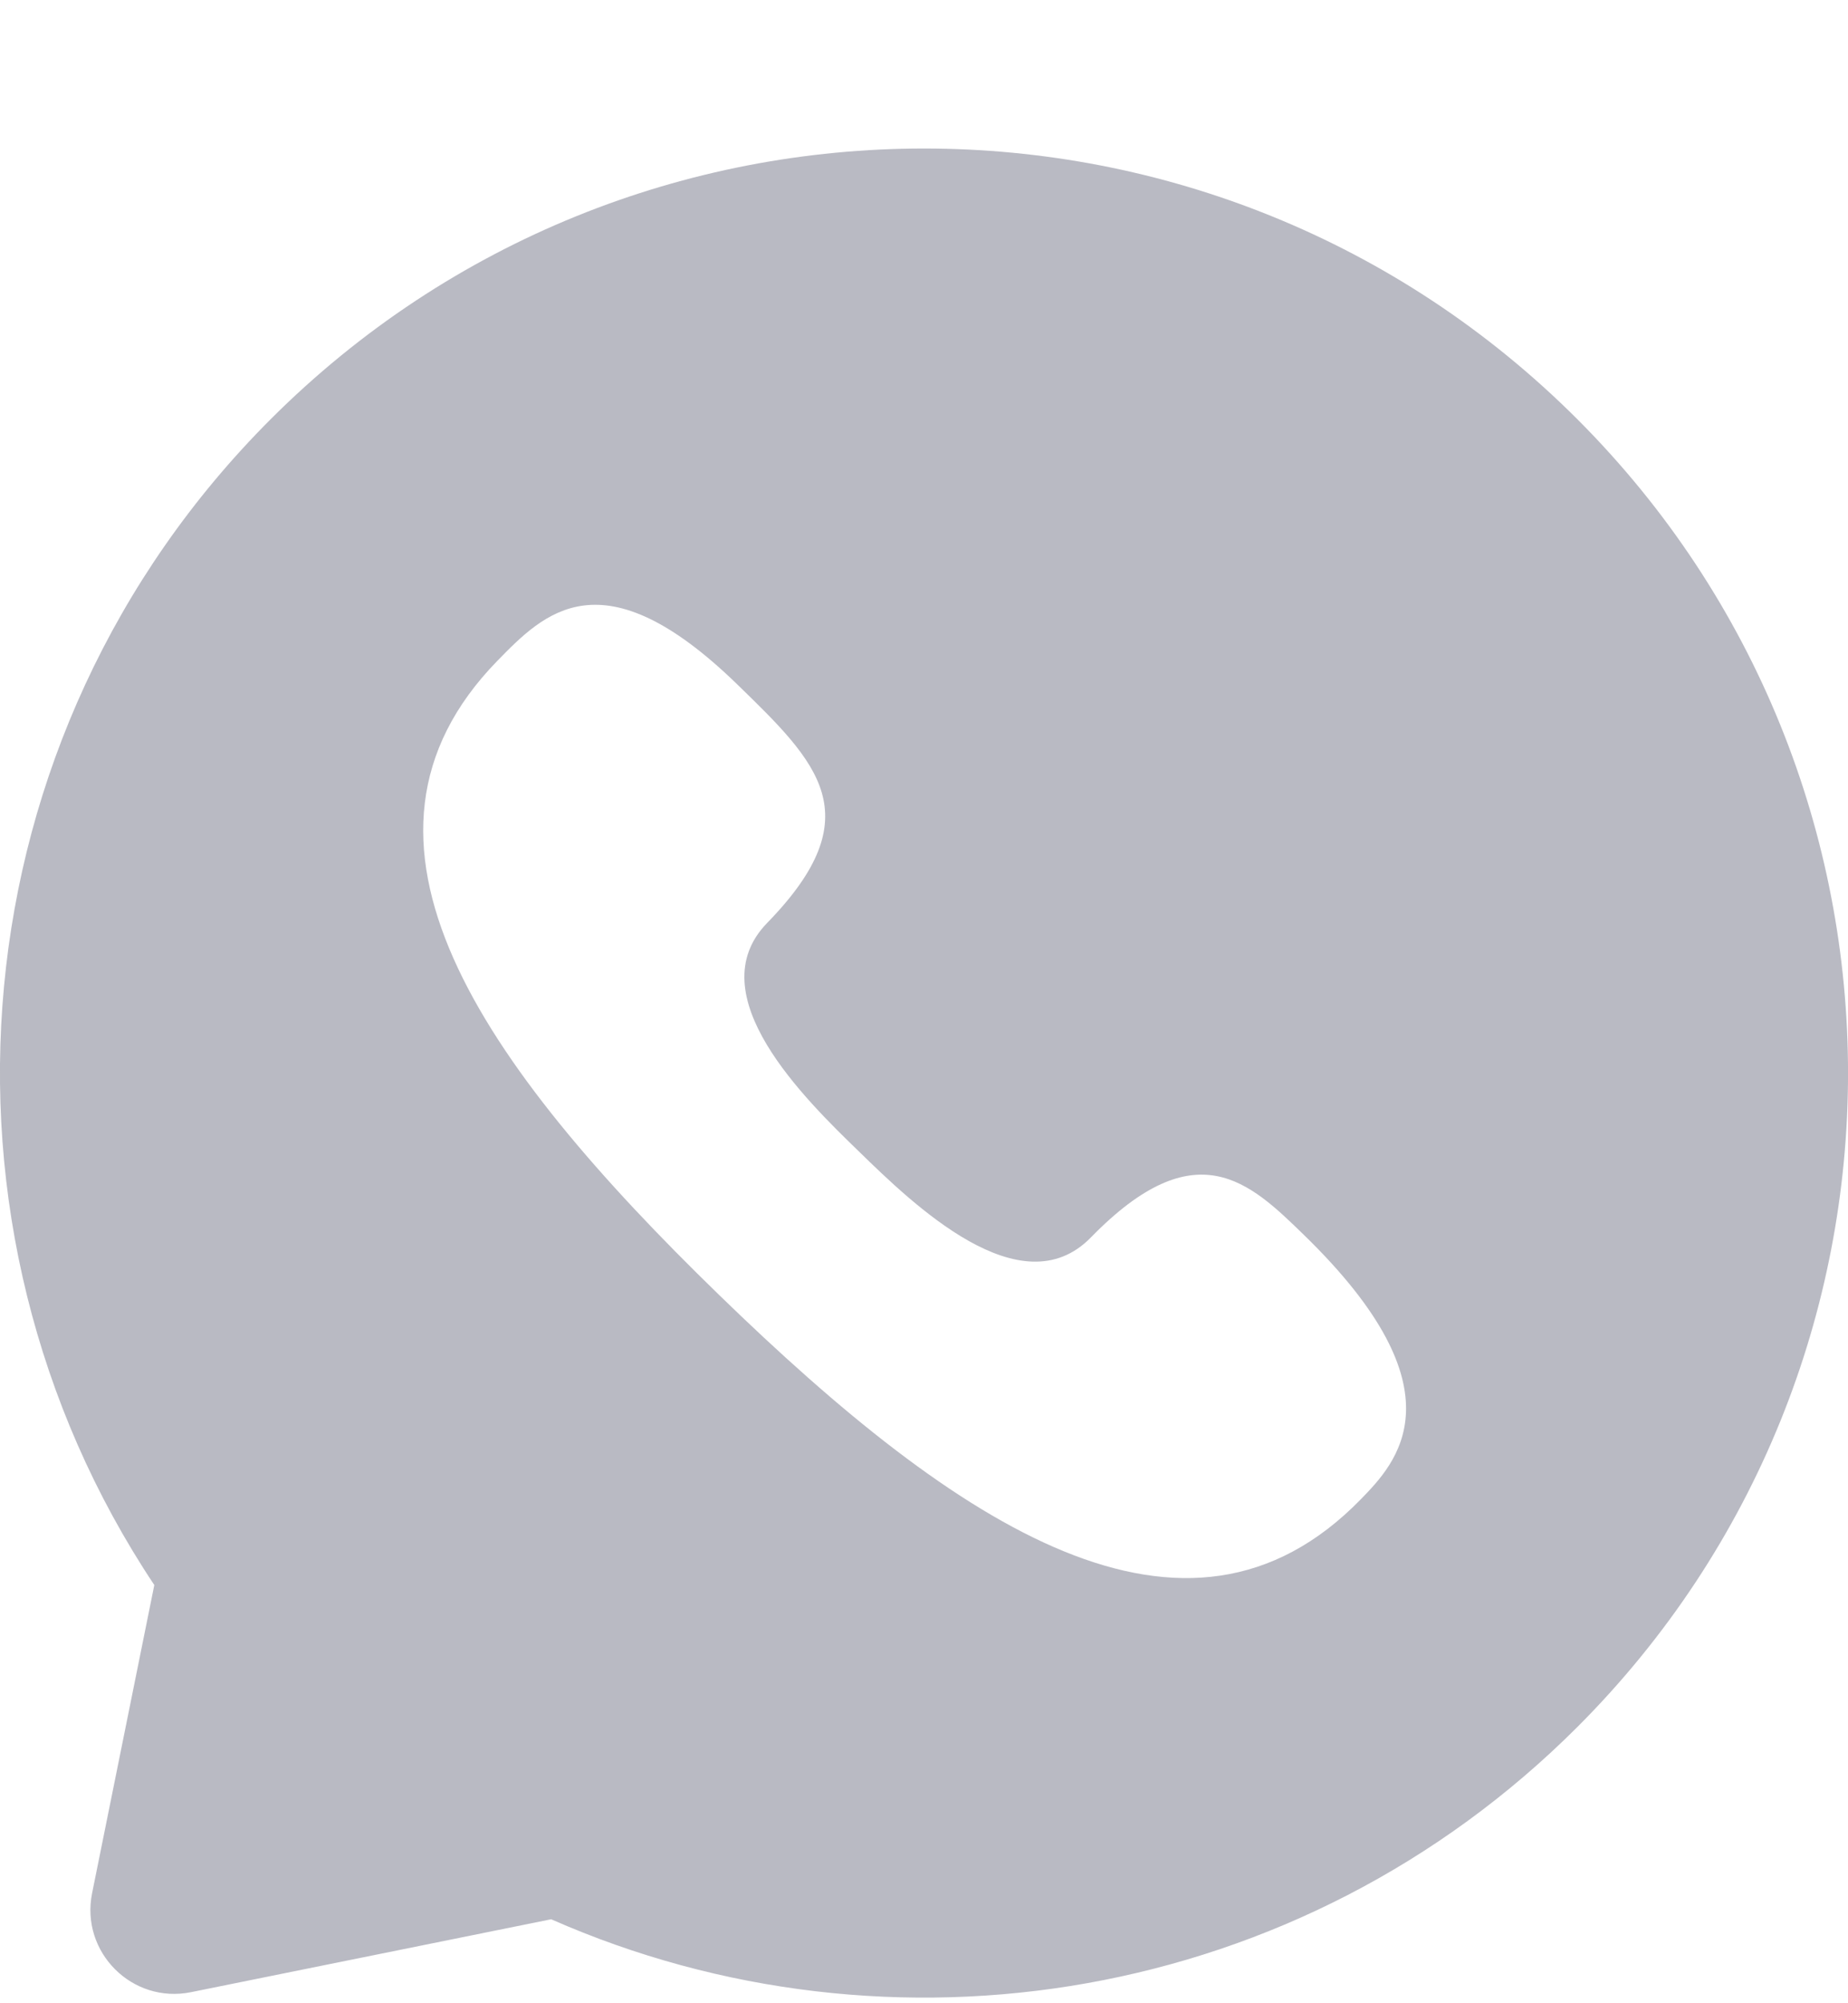 <svg width="12" height="13" viewBox="0 0 12 13" fill="none" xmlns="http://www.w3.org/2000/svg">
<path fill-rule="evenodd" clip-rule="evenodd" d="M1.757 2.721C4.101 0.378 7.899 0.378 10.243 2.721C12.586 5.064 12.586 8.864 10.243 11.207C8.441 13.008 5.778 13.424 3.579 12.455L1.241 12.928C0.858 13.006 0.521 12.668 0.598 12.286L1.002 10.286C-0.551 7.955 -0.299 4.777 1.757 2.721ZM4.787 4.441C3.911 3.59 3.533 3.978 3.23 4.288C2.095 5.451 3.123 6.902 4.671 8.405C6.219 9.908 7.701 10.893 8.836 9.73C9.063 9.497 9.516 9.032 8.465 8.012C8.115 7.672 7.765 7.332 7.084 8.03C6.63 8.495 5.929 7.815 5.579 7.474C5.228 7.134 4.528 6.454 4.982 5.989C5.662 5.291 5.312 4.951 4.787 4.441Z" fill="#B9BAC3"/>
</svg>
